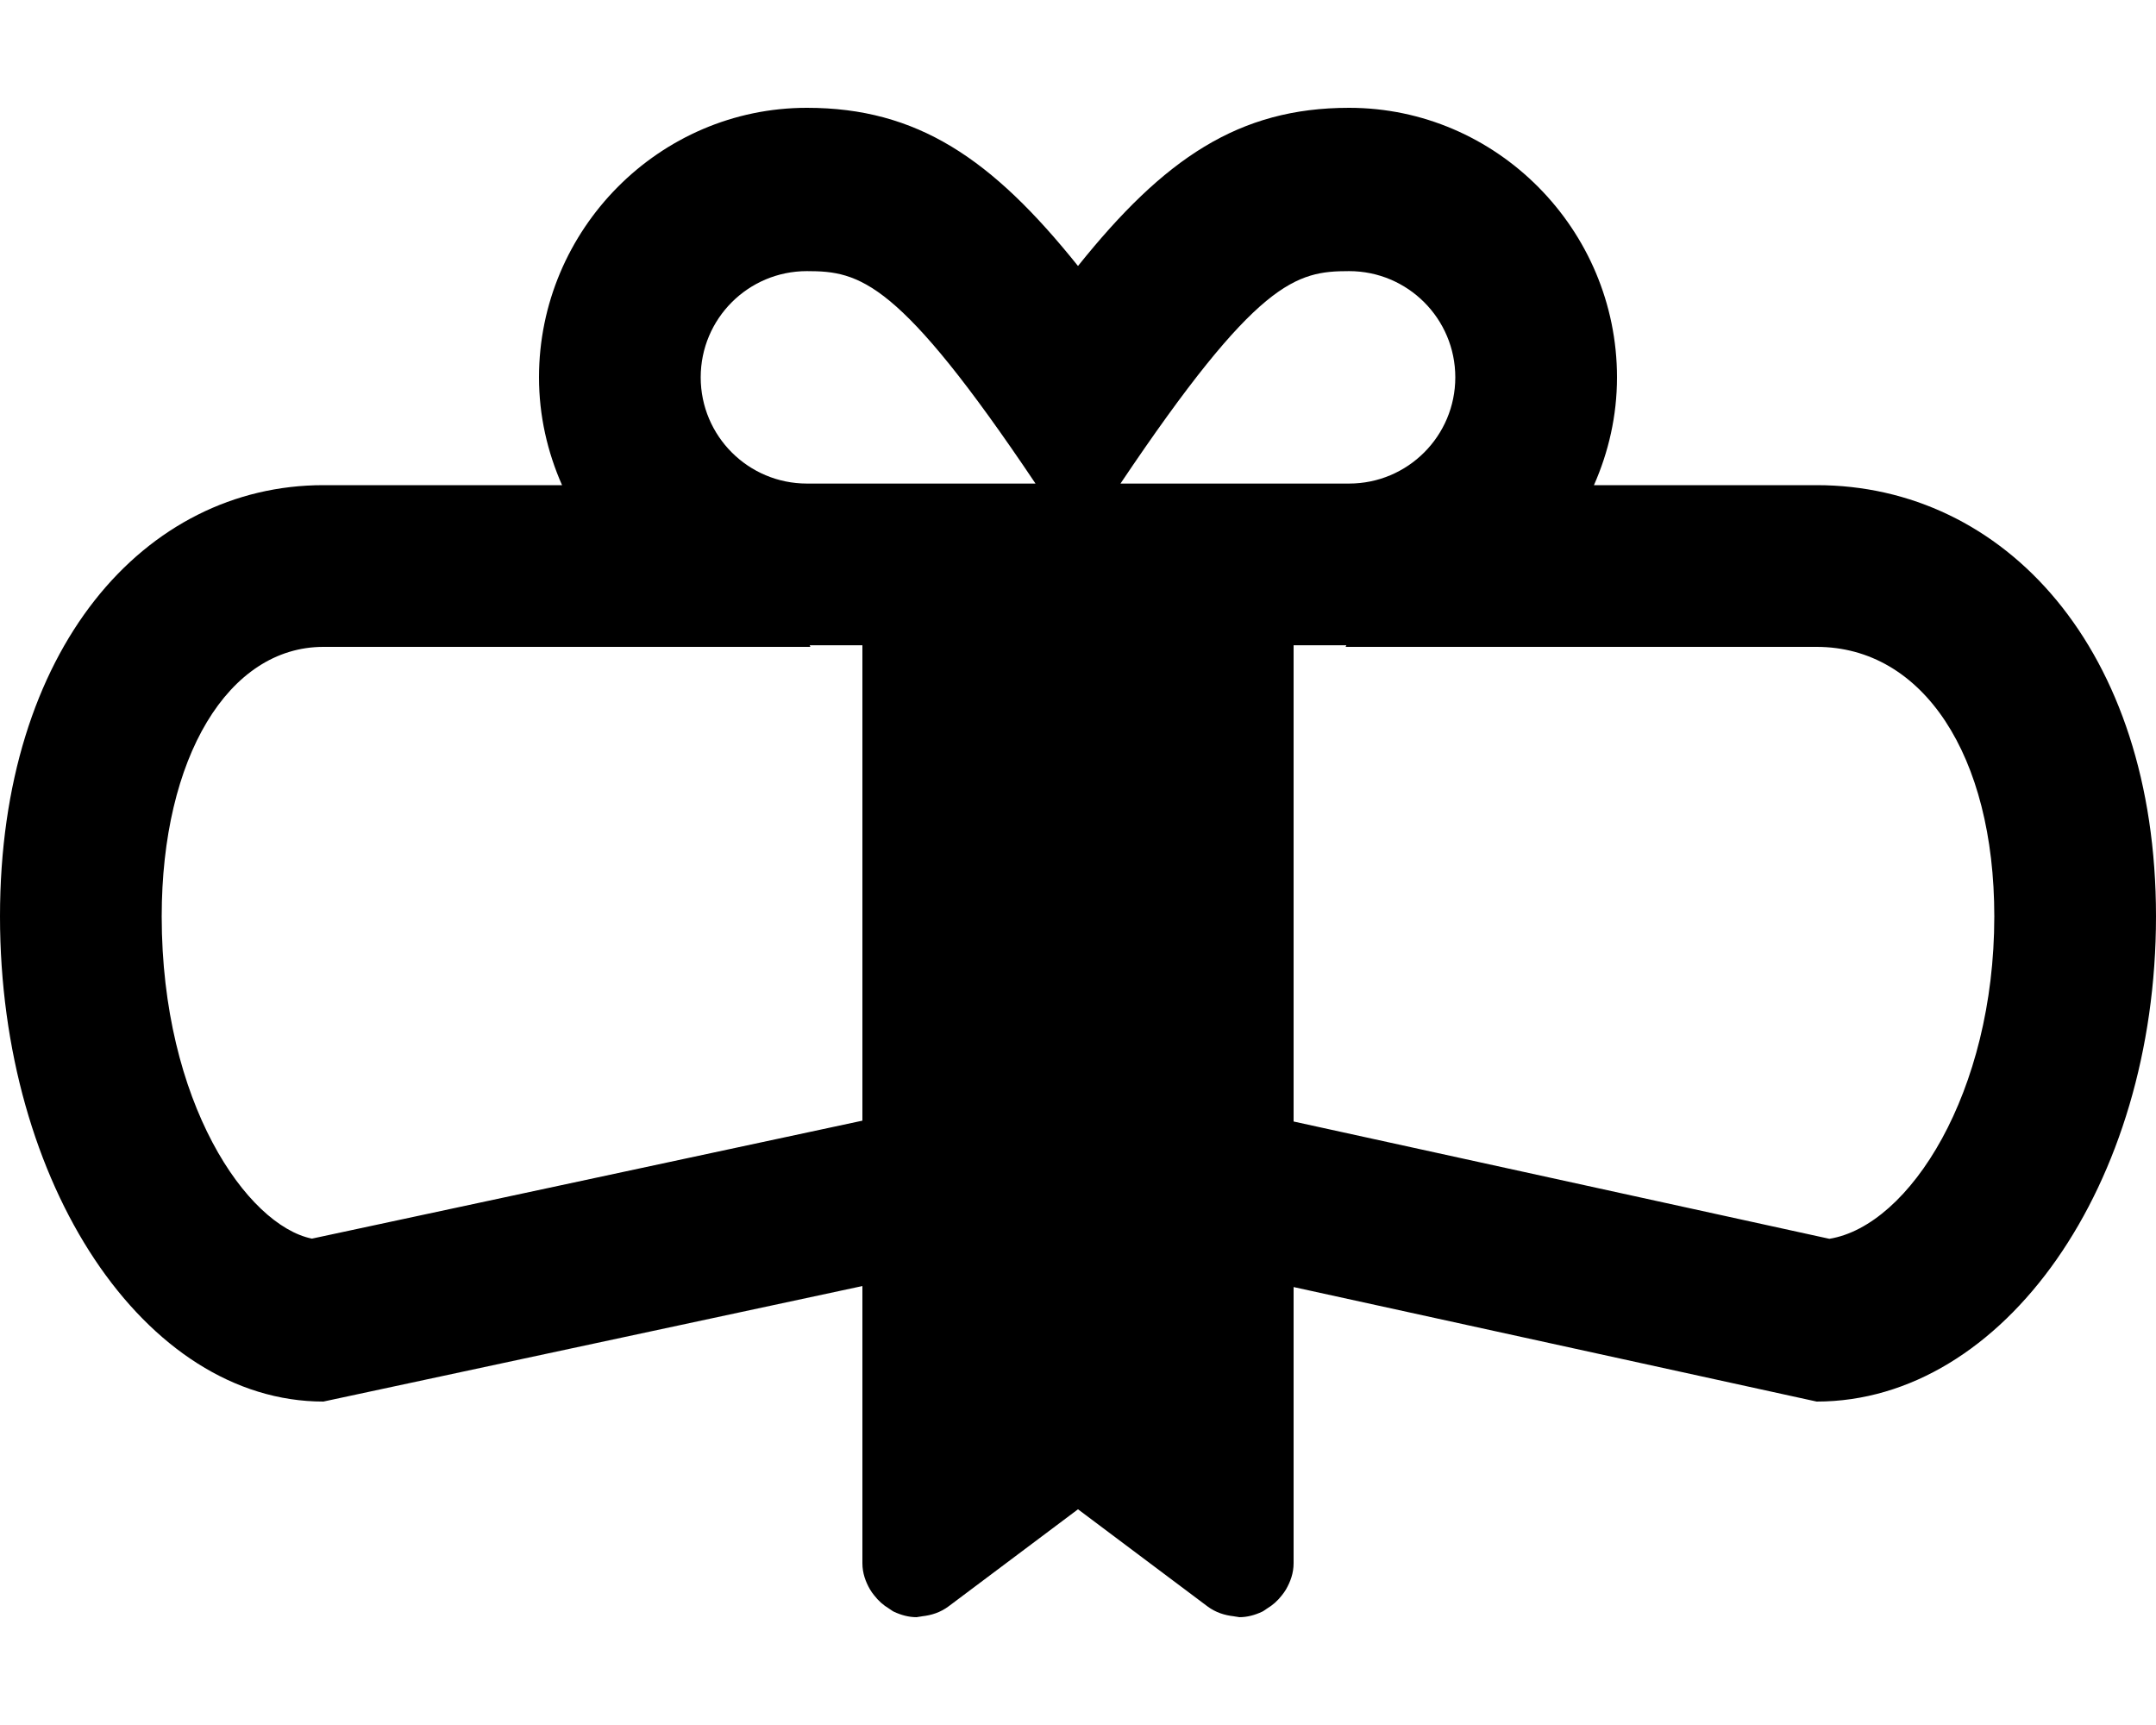 <svg xmlns="http://www.w3.org/2000/svg" viewBox="0 0 640 512"><!-- Font Awesome Pro 6.0.0-alpha2 by @fontawesome - https://fontawesome.com License - https://fontawesome.com/license (Commercial License) --><path d="M539.26 144H473.156C477.494 134.191 480 123.398 480 112C480 68.148 444.324 32 400.473 32C367.695 32 345.527 47.086 320 78.949C294.473 47.086 272.305 32 239.529 32C195.676 32 160 68.148 160 112C160 123.398 162.506 134.191 166.844 144H96C42.98 144 0 192.473 0 272S42.98 416 96 416L256 381.715V463.973C256 466.953 256.955 469.492 258.266 471.777C258.633 472.422 259.045 472.934 259.492 473.512C260.736 475.125 262.201 476.438 263.93 477.465C264.438 477.766 264.832 478.141 265.367 478.387C267.469 479.359 269.713 480 272.062 480C272.301 480 272.539 479.898 272.777 479.883C273.121 479.867 273.43 479.766 273.773 479.727C276.461 479.43 279.154 478.605 281.6 476.77L320 447.973L358.4 476.77C360.846 478.605 363.539 479.43 366.227 479.727C366.57 479.766 366.879 479.867 367.223 479.883C367.461 479.898 367.699 480 367.938 480C370.287 480 372.529 479.359 374.631 478.387C375.168 478.141 375.566 477.766 376.074 477.461C377.805 476.43 379.27 475.125 380.514 473.508C380.959 472.93 381.367 472.422 381.732 471.781C383.045 469.492 384 466.953 384 463.973V382.012L539.26 416C594.898 416 640 351.527 640 272C640 192.469 594.898 144 539.26 144ZM400.473 80.473C417.887 80.473 432 94.586 432 112S417.887 143.527 400.473 143.527H332.611C373.205 83.07 384.781 80.473 400.473 80.473ZM239.529 80.473C255.219 80.473 266.797 83.07 307.389 143.527H239.529C222.115 143.527 208 129.414 208 112S222.115 80.473 239.529 80.473ZM245.943 334.781L92.588 367.641C73.293 363.688 48 327.277 48 272C48 224.898 67.738 192 96 192H240.557L240.348 191.527H256V332.625L245.943 334.781ZM543.041 367.691L394.264 335.121L384 332.875V191.527H399.652L399.443 192H539.26C570.805 192 592 224.148 592 272C592 324.18 566.891 363.828 543.041 367.691Z"/></svg>